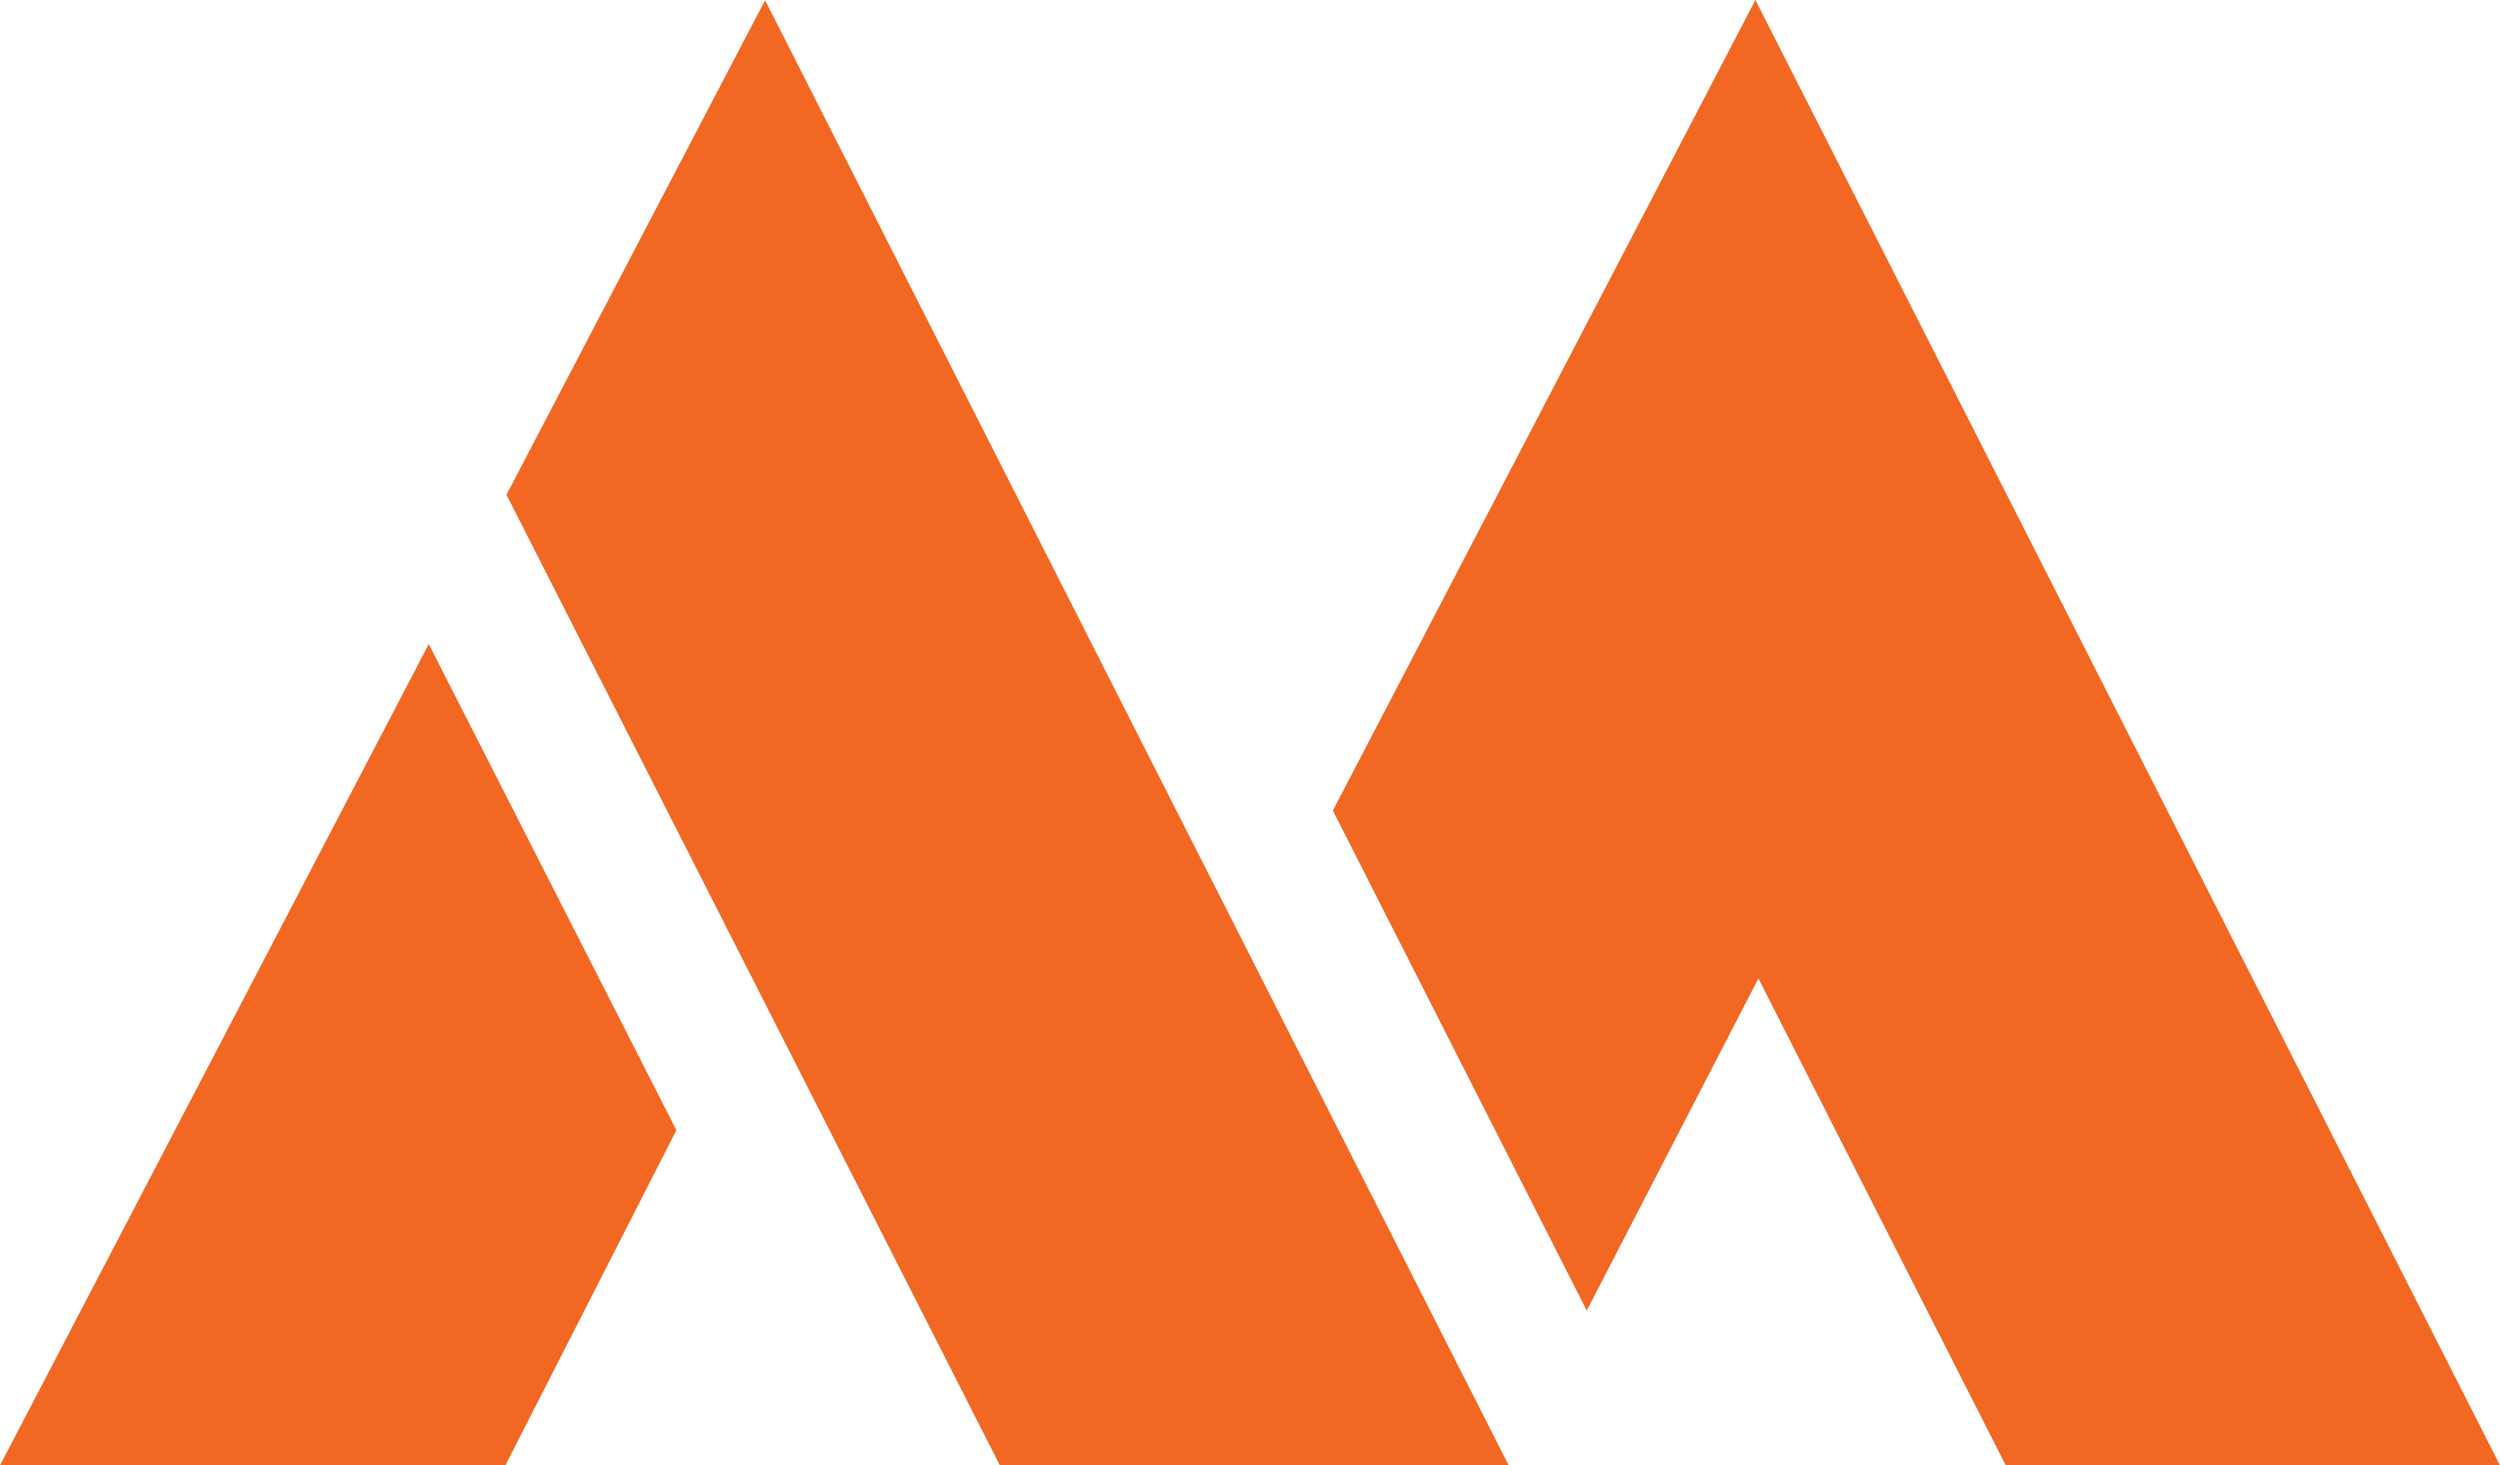 <svg id="Layer_1" data-name="Layer 1" xmlns="http://www.w3.org/2000/svg" viewBox="0 0 232 135.98"><path id="rect847" d="M178.9,22.51,139.69,97.73l23.56,46.4,15.93-30.82,22.95,45.18H248ZM87,22.53,63,68.42l45.78,90.06H156ZM55.79,82.28,16,158.49H62.9l15.87-31.1Z" transform="translate(-16 -22.51)" style="fill:#f26722"/></svg>